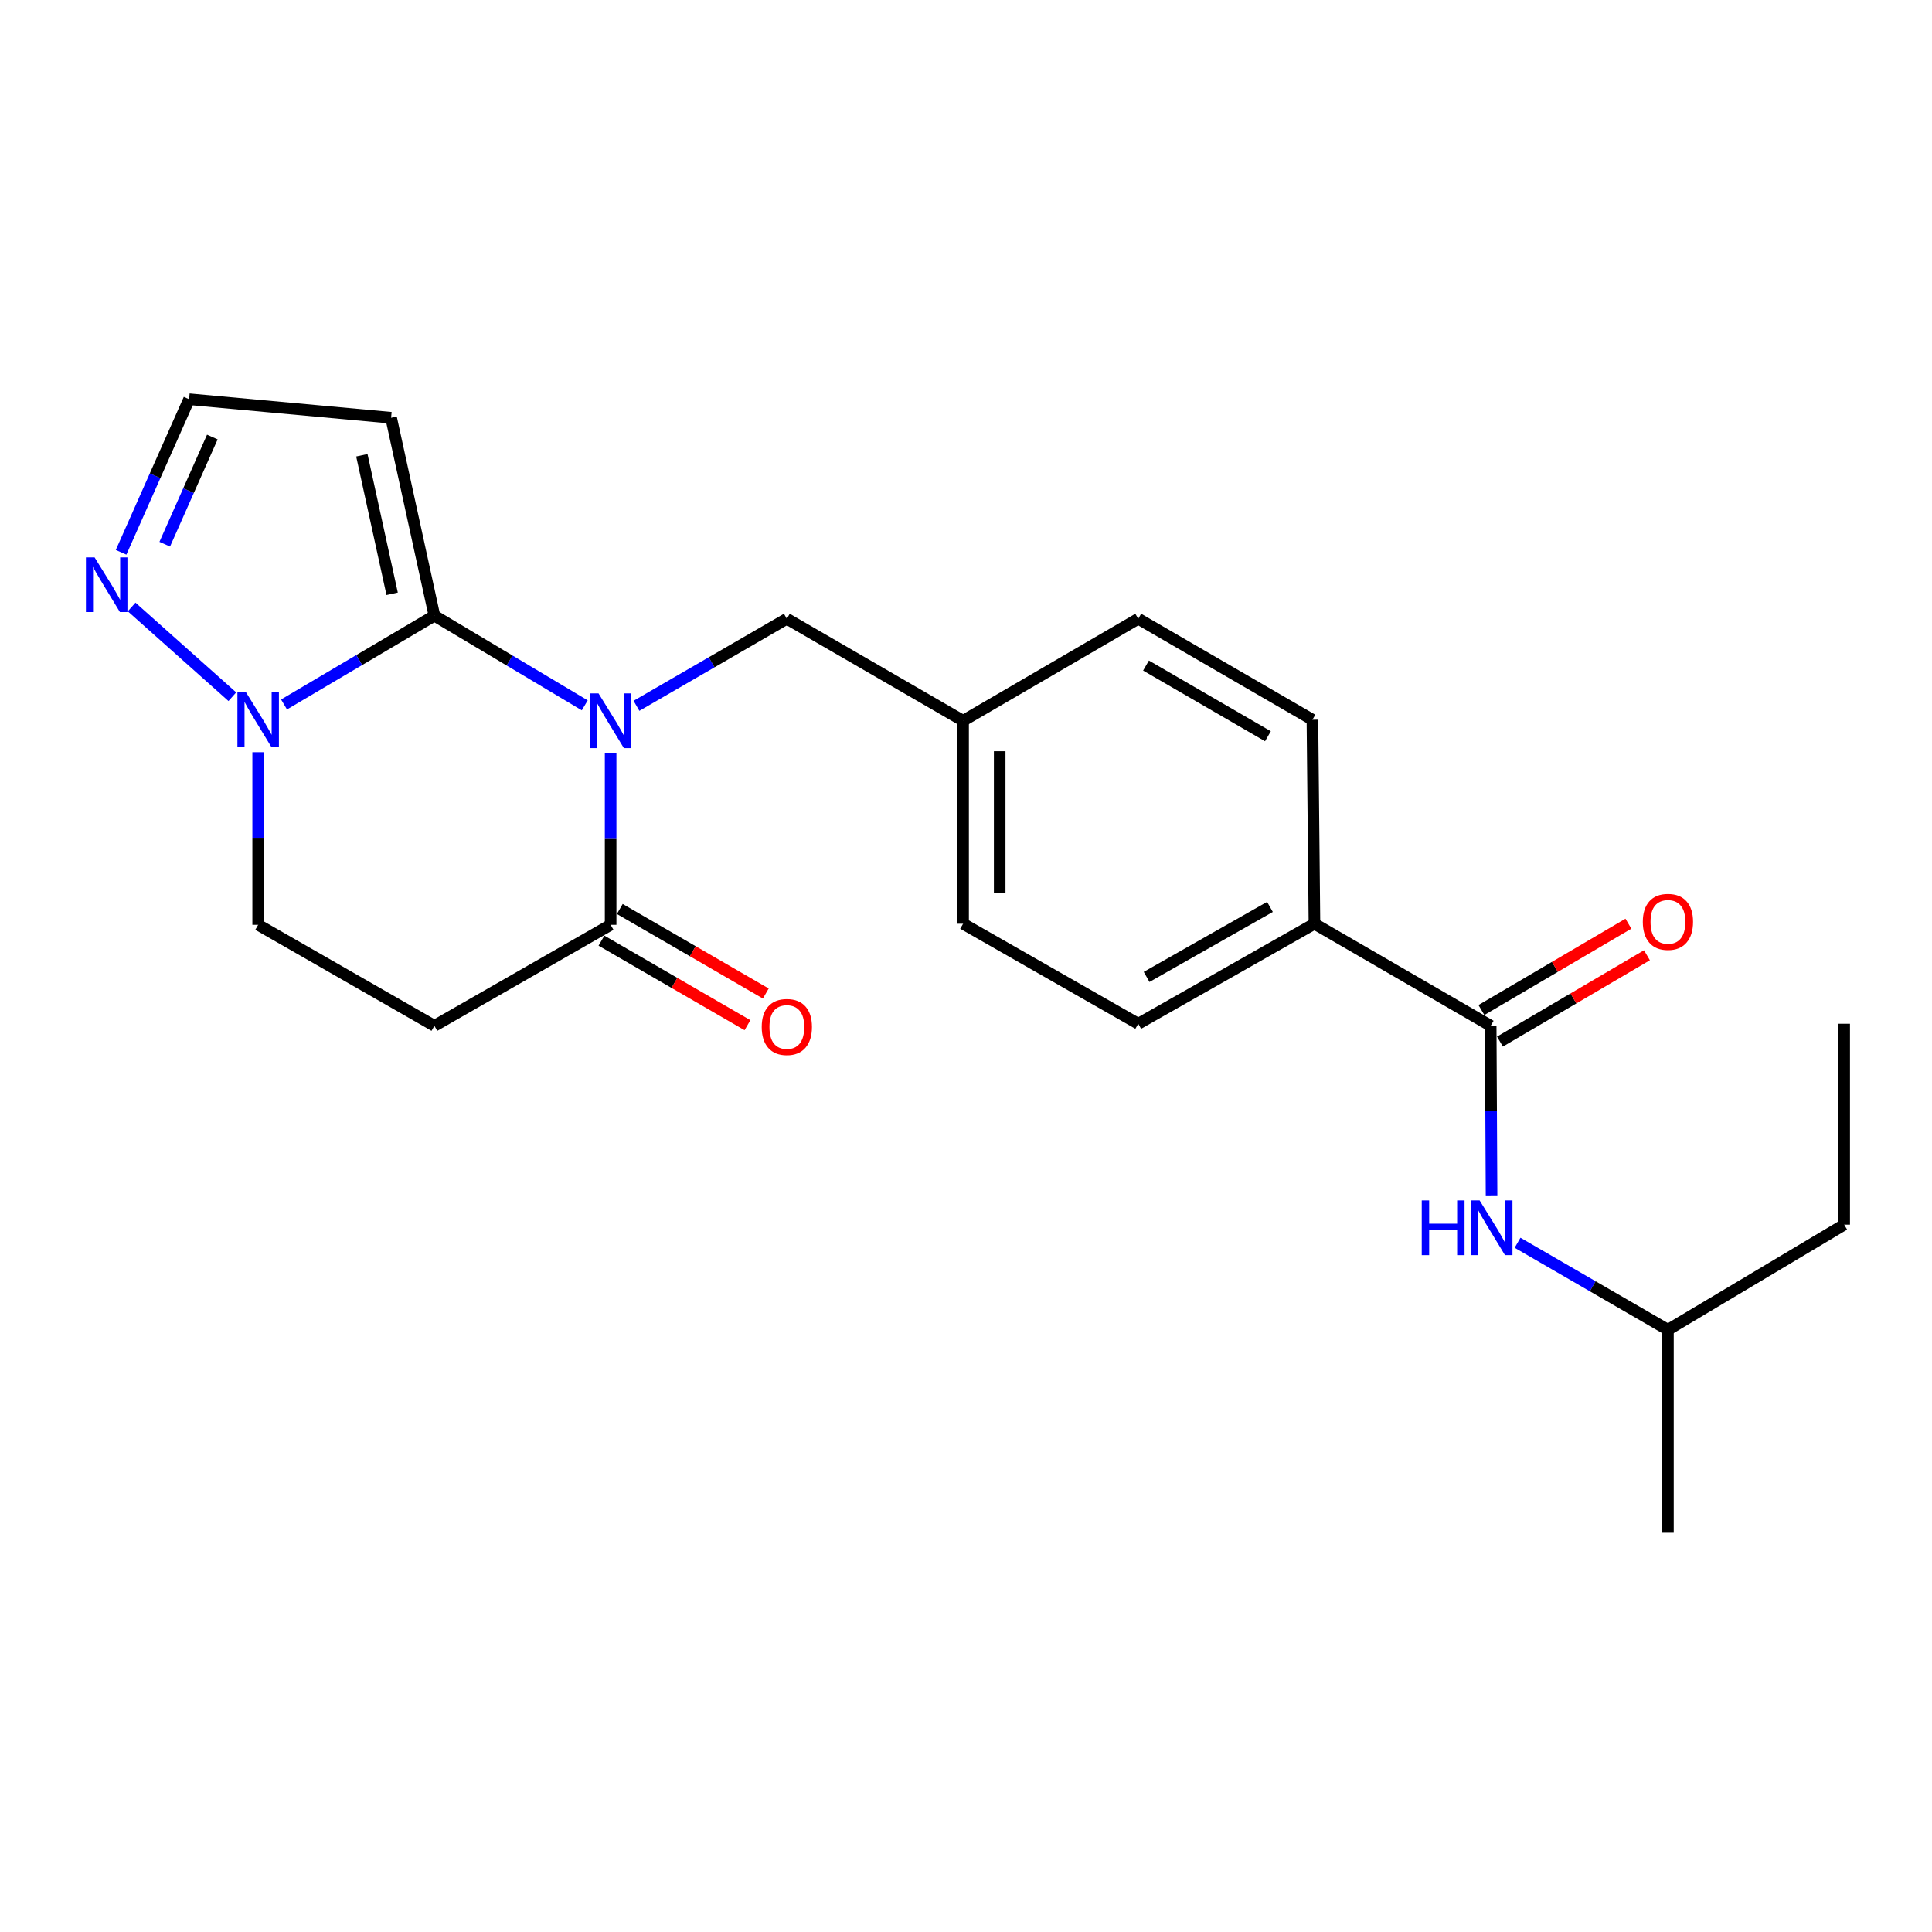 <?xml version='1.0' encoding='iso-8859-1'?>
<svg version='1.1' baseProfile='full'
              xmlns='http://www.w3.org/2000/svg'
                      xmlns:rdkit='http://www.rdkit.org/xml'
                      xmlns:xlink='http://www.w3.org/1999/xlink'
                  xml:space='preserve'
width='1000px' height='1000px' viewBox='0 0 1000 1000'>
<!-- END OF HEADER -->
<rect style='opacity:1.0;fill:#FFFFFF;stroke:none' width='1000' height='1000' x='0' y='0'> </rect>
<path class='bond-0' d='M 302.664,365.083 L 263.753,341.872' style='fill:none;fill-rule:evenodd;stroke:#0000FF;stroke-width:6px;stroke-linecap:butt;stroke-linejoin:miter;stroke-opacity:1' />
<path class='bond-0' d='M 263.753,341.872 L 224.842,318.661' style='fill:none;fill-rule:evenodd;stroke:#000000;stroke-width:6px;stroke-linecap:butt;stroke-linejoin:miter;stroke-opacity:1' />
<path class='bond-2' d='M 316.059,389.874 L 316.059,434.281' style='fill:none;fill-rule:evenodd;stroke:#0000FF;stroke-width:6px;stroke-linecap:butt;stroke-linejoin:miter;stroke-opacity:1' />
<path class='bond-2' d='M 316.059,434.281 L 316.059,478.688' style='fill:none;fill-rule:evenodd;stroke:#000000;stroke-width:6px;stroke-linecap:butt;stroke-linejoin:miter;stroke-opacity:1' />
<path class='bond-8' d='M 329.434,365.329 L 368.35,342.795' style='fill:none;fill-rule:evenodd;stroke:#0000FF;stroke-width:6px;stroke-linecap:butt;stroke-linejoin:miter;stroke-opacity:1' />
<path class='bond-8' d='M 368.35,342.795 L 407.265,320.261' style='fill:none;fill-rule:evenodd;stroke:#000000;stroke-width:6px;stroke-linecap:butt;stroke-linejoin:miter;stroke-opacity:1' />
<path class='bond-1' d='M 224.842,318.661 L 185.928,341.645' style='fill:none;fill-rule:evenodd;stroke:#000000;stroke-width:6px;stroke-linecap:butt;stroke-linejoin:miter;stroke-opacity:1' />
<path class='bond-1' d='M 185.928,341.645 L 147.014,364.629' style='fill:none;fill-rule:evenodd;stroke:#0000FF;stroke-width:6px;stroke-linecap:butt;stroke-linejoin:miter;stroke-opacity:1' />
<path class='bond-3' d='M 224.842,318.661 L 202.435,216.235' style='fill:none;fill-rule:evenodd;stroke:#000000;stroke-width:6px;stroke-linecap:butt;stroke-linejoin:miter;stroke-opacity:1' />
<path class='bond-3' d='M 202.975,307.346 L 187.29,235.648' style='fill:none;fill-rule:evenodd;stroke:#000000;stroke-width:6px;stroke-linecap:butt;stroke-linejoin:miter;stroke-opacity:1' />
<path class='bond-5' d='M 120.26,360.624 L 68.135,314.167' style='fill:none;fill-rule:evenodd;stroke:#0000FF;stroke-width:6px;stroke-linecap:butt;stroke-linejoin:miter;stroke-opacity:1' />
<path class='bond-23' d='M 133.625,389.35 L 133.625,434.019' style='fill:none;fill-rule:evenodd;stroke:#0000FF;stroke-width:6px;stroke-linecap:butt;stroke-linejoin:miter;stroke-opacity:1' />
<path class='bond-23' d='M 133.625,434.019 L 133.625,478.688' style='fill:none;fill-rule:evenodd;stroke:#000000;stroke-width:6px;stroke-linecap:butt;stroke-linejoin:miter;stroke-opacity:1' />
<path class='bond-6' d='M 316.059,478.688 L 224.842,530.953' style='fill:none;fill-rule:evenodd;stroke:#000000;stroke-width:6px;stroke-linecap:butt;stroke-linejoin:miter;stroke-opacity:1' />
<path class='bond-12' d='M 311.314,486.886 L 349.1,508.757' style='fill:none;fill-rule:evenodd;stroke:#000000;stroke-width:6px;stroke-linecap:butt;stroke-linejoin:miter;stroke-opacity:1' />
<path class='bond-12' d='M 349.1,508.757 L 386.886,530.628' style='fill:none;fill-rule:evenodd;stroke:#FF0000;stroke-width:6px;stroke-linecap:butt;stroke-linejoin:miter;stroke-opacity:1' />
<path class='bond-12' d='M 320.804,470.49 L 358.59,492.361' style='fill:none;fill-rule:evenodd;stroke:#000000;stroke-width:6px;stroke-linecap:butt;stroke-linejoin:miter;stroke-opacity:1' />
<path class='bond-12' d='M 358.59,492.361 L 396.376,514.232' style='fill:none;fill-rule:evenodd;stroke:#FF0000;stroke-width:6px;stroke-linecap:butt;stroke-linejoin:miter;stroke-opacity:1' />
<path class='bond-9' d='M 202.435,216.235 L 97.873,206.637' style='fill:none;fill-rule:evenodd;stroke:#000000;stroke-width:6px;stroke-linecap:butt;stroke-linejoin:miter;stroke-opacity:1' />
<path class='bond-4' d='M 771.575,530.953 L 680.358,478.13' style='fill:none;fill-rule:evenodd;stroke:#000000;stroke-width:6px;stroke-linecap:butt;stroke-linejoin:miter;stroke-opacity:1' />
<path class='bond-7' d='M 771.575,530.953 L 771.8,574.842' style='fill:none;fill-rule:evenodd;stroke:#000000;stroke-width:6px;stroke-linecap:butt;stroke-linejoin:miter;stroke-opacity:1' />
<path class='bond-7' d='M 771.8,574.842 L 772.026,618.731' style='fill:none;fill-rule:evenodd;stroke:#0000FF;stroke-width:6px;stroke-linecap:butt;stroke-linejoin:miter;stroke-opacity:1' />
<path class='bond-13' d='M 776.372,539.121 L 814.413,516.781' style='fill:none;fill-rule:evenodd;stroke:#000000;stroke-width:6px;stroke-linecap:butt;stroke-linejoin:miter;stroke-opacity:1' />
<path class='bond-13' d='M 814.413,516.781 L 852.455,494.441' style='fill:none;fill-rule:evenodd;stroke:#FF0000;stroke-width:6px;stroke-linecap:butt;stroke-linejoin:miter;stroke-opacity:1' />
<path class='bond-13' d='M 766.778,522.785 L 804.82,500.445' style='fill:none;fill-rule:evenodd;stroke:#000000;stroke-width:6px;stroke-linecap:butt;stroke-linejoin:miter;stroke-opacity:1' />
<path class='bond-13' d='M 804.82,500.445 L 842.862,478.106' style='fill:none;fill-rule:evenodd;stroke:#FF0000;stroke-width:6px;stroke-linecap:butt;stroke-linejoin:miter;stroke-opacity:1' />
<path class='bond-24' d='M 62.675,285.866 L 80.274,246.252' style='fill:none;fill-rule:evenodd;stroke:#0000FF;stroke-width:6px;stroke-linecap:butt;stroke-linejoin:miter;stroke-opacity:1' />
<path class='bond-24' d='M 80.274,246.252 L 97.873,206.637' style='fill:none;fill-rule:evenodd;stroke:#000000;stroke-width:6px;stroke-linecap:butt;stroke-linejoin:miter;stroke-opacity:1' />
<path class='bond-24' d='M 85.267,281.673 L 97.587,253.943' style='fill:none;fill-rule:evenodd;stroke:#0000FF;stroke-width:6px;stroke-linecap:butt;stroke-linejoin:miter;stroke-opacity:1' />
<path class='bond-24' d='M 97.587,253.943 L 109.906,226.213' style='fill:none;fill-rule:evenodd;stroke:#000000;stroke-width:6px;stroke-linecap:butt;stroke-linejoin:miter;stroke-opacity:1' />
<path class='bond-10' d='M 224.842,530.953 L 133.625,478.688' style='fill:none;fill-rule:evenodd;stroke:#000000;stroke-width:6px;stroke-linecap:butt;stroke-linejoin:miter;stroke-opacity:1' />
<path class='bond-19' d='M 785.486,643.247 L 824.402,665.777' style='fill:none;fill-rule:evenodd;stroke:#0000FF;stroke-width:6px;stroke-linecap:butt;stroke-linejoin:miter;stroke-opacity:1' />
<path class='bond-19' d='M 824.402,665.777 L 863.318,688.306' style='fill:none;fill-rule:evenodd;stroke:#000000;stroke-width:6px;stroke-linecap:butt;stroke-linejoin:miter;stroke-opacity:1' />
<path class='bond-16' d='M 407.265,320.261 L 498.493,373.073' style='fill:none;fill-rule:evenodd;stroke:#000000;stroke-width:6px;stroke-linecap:butt;stroke-linejoin:miter;stroke-opacity:1' />
<path class='bond-11' d='M 680.358,478.13 L 589.152,529.89' style='fill:none;fill-rule:evenodd;stroke:#000000;stroke-width:6px;stroke-linecap:butt;stroke-linejoin:miter;stroke-opacity:1' />
<path class='bond-11' d='M 657.327,469.418 L 593.483,505.65' style='fill:none;fill-rule:evenodd;stroke:#000000;stroke-width:6px;stroke-linecap:butt;stroke-linejoin:miter;stroke-opacity:1' />
<path class='bond-25' d='M 680.358,478.13 L 679.306,372.536' style='fill:none;fill-rule:evenodd;stroke:#000000;stroke-width:6px;stroke-linecap:butt;stroke-linejoin:miter;stroke-opacity:1' />
<path class='bond-14' d='M 679.306,372.536 L 589.152,320.261' style='fill:none;fill-rule:evenodd;stroke:#000000;stroke-width:6px;stroke-linecap:butt;stroke-linejoin:miter;stroke-opacity:1' />
<path class='bond-14' d='M 656.28,381.083 L 593.172,344.49' style='fill:none;fill-rule:evenodd;stroke:#000000;stroke-width:6px;stroke-linecap:butt;stroke-linejoin:miter;stroke-opacity:1' />
<path class='bond-15' d='M 589.152,529.89 L 498.493,478.13' style='fill:none;fill-rule:evenodd;stroke:#000000;stroke-width:6px;stroke-linecap:butt;stroke-linejoin:miter;stroke-opacity:1' />
<path class='bond-17' d='M 498.493,373.073 L 589.152,320.261' style='fill:none;fill-rule:evenodd;stroke:#000000;stroke-width:6px;stroke-linecap:butt;stroke-linejoin:miter;stroke-opacity:1' />
<path class='bond-18' d='M 498.493,373.073 L 498.493,478.13' style='fill:none;fill-rule:evenodd;stroke:#000000;stroke-width:6px;stroke-linecap:butt;stroke-linejoin:miter;stroke-opacity:1' />
<path class='bond-18' d='M 517.437,388.832 L 517.437,462.371' style='fill:none;fill-rule:evenodd;stroke:#000000;stroke-width:6px;stroke-linecap:butt;stroke-linejoin:miter;stroke-opacity:1' />
<path class='bond-20' d='M 863.318,688.306 L 954.545,633.884' style='fill:none;fill-rule:evenodd;stroke:#000000;stroke-width:6px;stroke-linecap:butt;stroke-linejoin:miter;stroke-opacity:1' />
<path class='bond-21' d='M 863.318,688.306 L 863.318,793.363' style='fill:none;fill-rule:evenodd;stroke:#000000;stroke-width:6px;stroke-linecap:butt;stroke-linejoin:miter;stroke-opacity:1' />
<path class='bond-22' d='M 954.545,633.884 L 954.545,529.89' style='fill:none;fill-rule:evenodd;stroke:#000000;stroke-width:6px;stroke-linecap:butt;stroke-linejoin:miter;stroke-opacity:1' />
<path  class='atom-0' d='M 309.799 358.913
L 319.079 373.913
Q 319.999 375.393, 321.479 378.073
Q 322.959 380.753, 323.039 380.913
L 323.039 358.913
L 326.799 358.913
L 326.799 387.233
L 322.919 387.233
L 312.959 370.833
Q 311.799 368.913, 310.559 366.713
Q 309.359 364.513, 308.999 363.833
L 308.999 387.233
L 305.319 387.233
L 305.319 358.913
L 309.799 358.913
' fill='#0000FF'/>
<path  class='atom-2' d='M 127.365 358.376
L 136.645 373.376
Q 137.565 374.856, 139.045 377.536
Q 140.525 380.216, 140.605 380.376
L 140.605 358.376
L 144.365 358.376
L 144.365 386.696
L 140.485 386.696
L 130.525 370.296
Q 129.365 368.376, 128.125 366.176
Q 126.925 363.976, 126.565 363.296
L 126.565 386.696
L 122.885 386.696
L 122.885 358.376
L 127.365 358.376
' fill='#0000FF'/>
<path  class='atom-6' d='M 48.957 288.493
L 58.237 303.493
Q 59.157 304.973, 60.637 307.653
Q 62.117 310.333, 62.197 310.493
L 62.197 288.493
L 65.957 288.493
L 65.957 316.813
L 62.077 316.813
L 52.117 300.413
Q 50.957 298.493, 49.717 296.293
Q 48.517 294.093, 48.157 293.413
L 48.157 316.813
L 44.477 316.813
L 44.477 288.493
L 48.957 288.493
' fill='#0000FF'/>
<path  class='atom-8' d='M 735.892 621.344
L 739.732 621.344
L 739.732 633.384
L 754.212 633.384
L 754.212 621.344
L 758.052 621.344
L 758.052 649.664
L 754.212 649.664
L 754.212 636.584
L 739.732 636.584
L 739.732 649.664
L 735.892 649.664
L 735.892 621.344
' fill='#0000FF'/>
<path  class='atom-8' d='M 765.852 621.344
L 775.132 636.344
Q 776.052 637.824, 777.532 640.504
Q 779.012 643.184, 779.092 643.344
L 779.092 621.344
L 782.852 621.344
L 782.852 649.664
L 778.972 649.664
L 769.012 633.264
Q 767.852 631.344, 766.612 629.144
Q 765.412 626.944, 765.052 626.264
L 765.052 649.664
L 761.372 649.664
L 761.372 621.344
L 765.852 621.344
' fill='#0000FF'/>
<path  class='atom-13' d='M 394.265 531.559
Q 394.265 524.759, 397.625 520.959
Q 400.985 517.159, 407.265 517.159
Q 413.545 517.159, 416.905 520.959
Q 420.265 524.759, 420.265 531.559
Q 420.265 538.439, 416.865 542.359
Q 413.465 546.239, 407.265 546.239
Q 401.025 546.239, 397.625 542.359
Q 394.265 538.479, 394.265 531.559
M 407.265 543.039
Q 411.585 543.039, 413.905 540.159
Q 416.265 537.239, 416.265 531.559
Q 416.265 525.999, 413.905 523.199
Q 411.585 520.359, 407.265 520.359
Q 402.945 520.359, 400.585 523.159
Q 398.265 525.959, 398.265 531.559
Q 398.265 537.279, 400.585 540.159
Q 402.945 543.039, 407.265 543.039
' fill='#FF0000'/>
<path  class='atom-14' d='M 850.318 477.157
Q 850.318 470.357, 853.678 466.557
Q 857.038 462.757, 863.318 462.757
Q 869.598 462.757, 872.958 466.557
Q 876.318 470.357, 876.318 477.157
Q 876.318 484.037, 872.918 487.957
Q 869.518 491.837, 863.318 491.837
Q 857.078 491.837, 853.678 487.957
Q 850.318 484.077, 850.318 477.157
M 863.318 488.637
Q 867.638 488.637, 869.958 485.757
Q 872.318 482.837, 872.318 477.157
Q 872.318 471.597, 869.958 468.797
Q 867.638 465.957, 863.318 465.957
Q 858.998 465.957, 856.638 468.757
Q 854.318 471.557, 854.318 477.157
Q 854.318 482.877, 856.638 485.757
Q 858.998 488.637, 863.318 488.637
' fill='#FF0000'/>
</svg>
